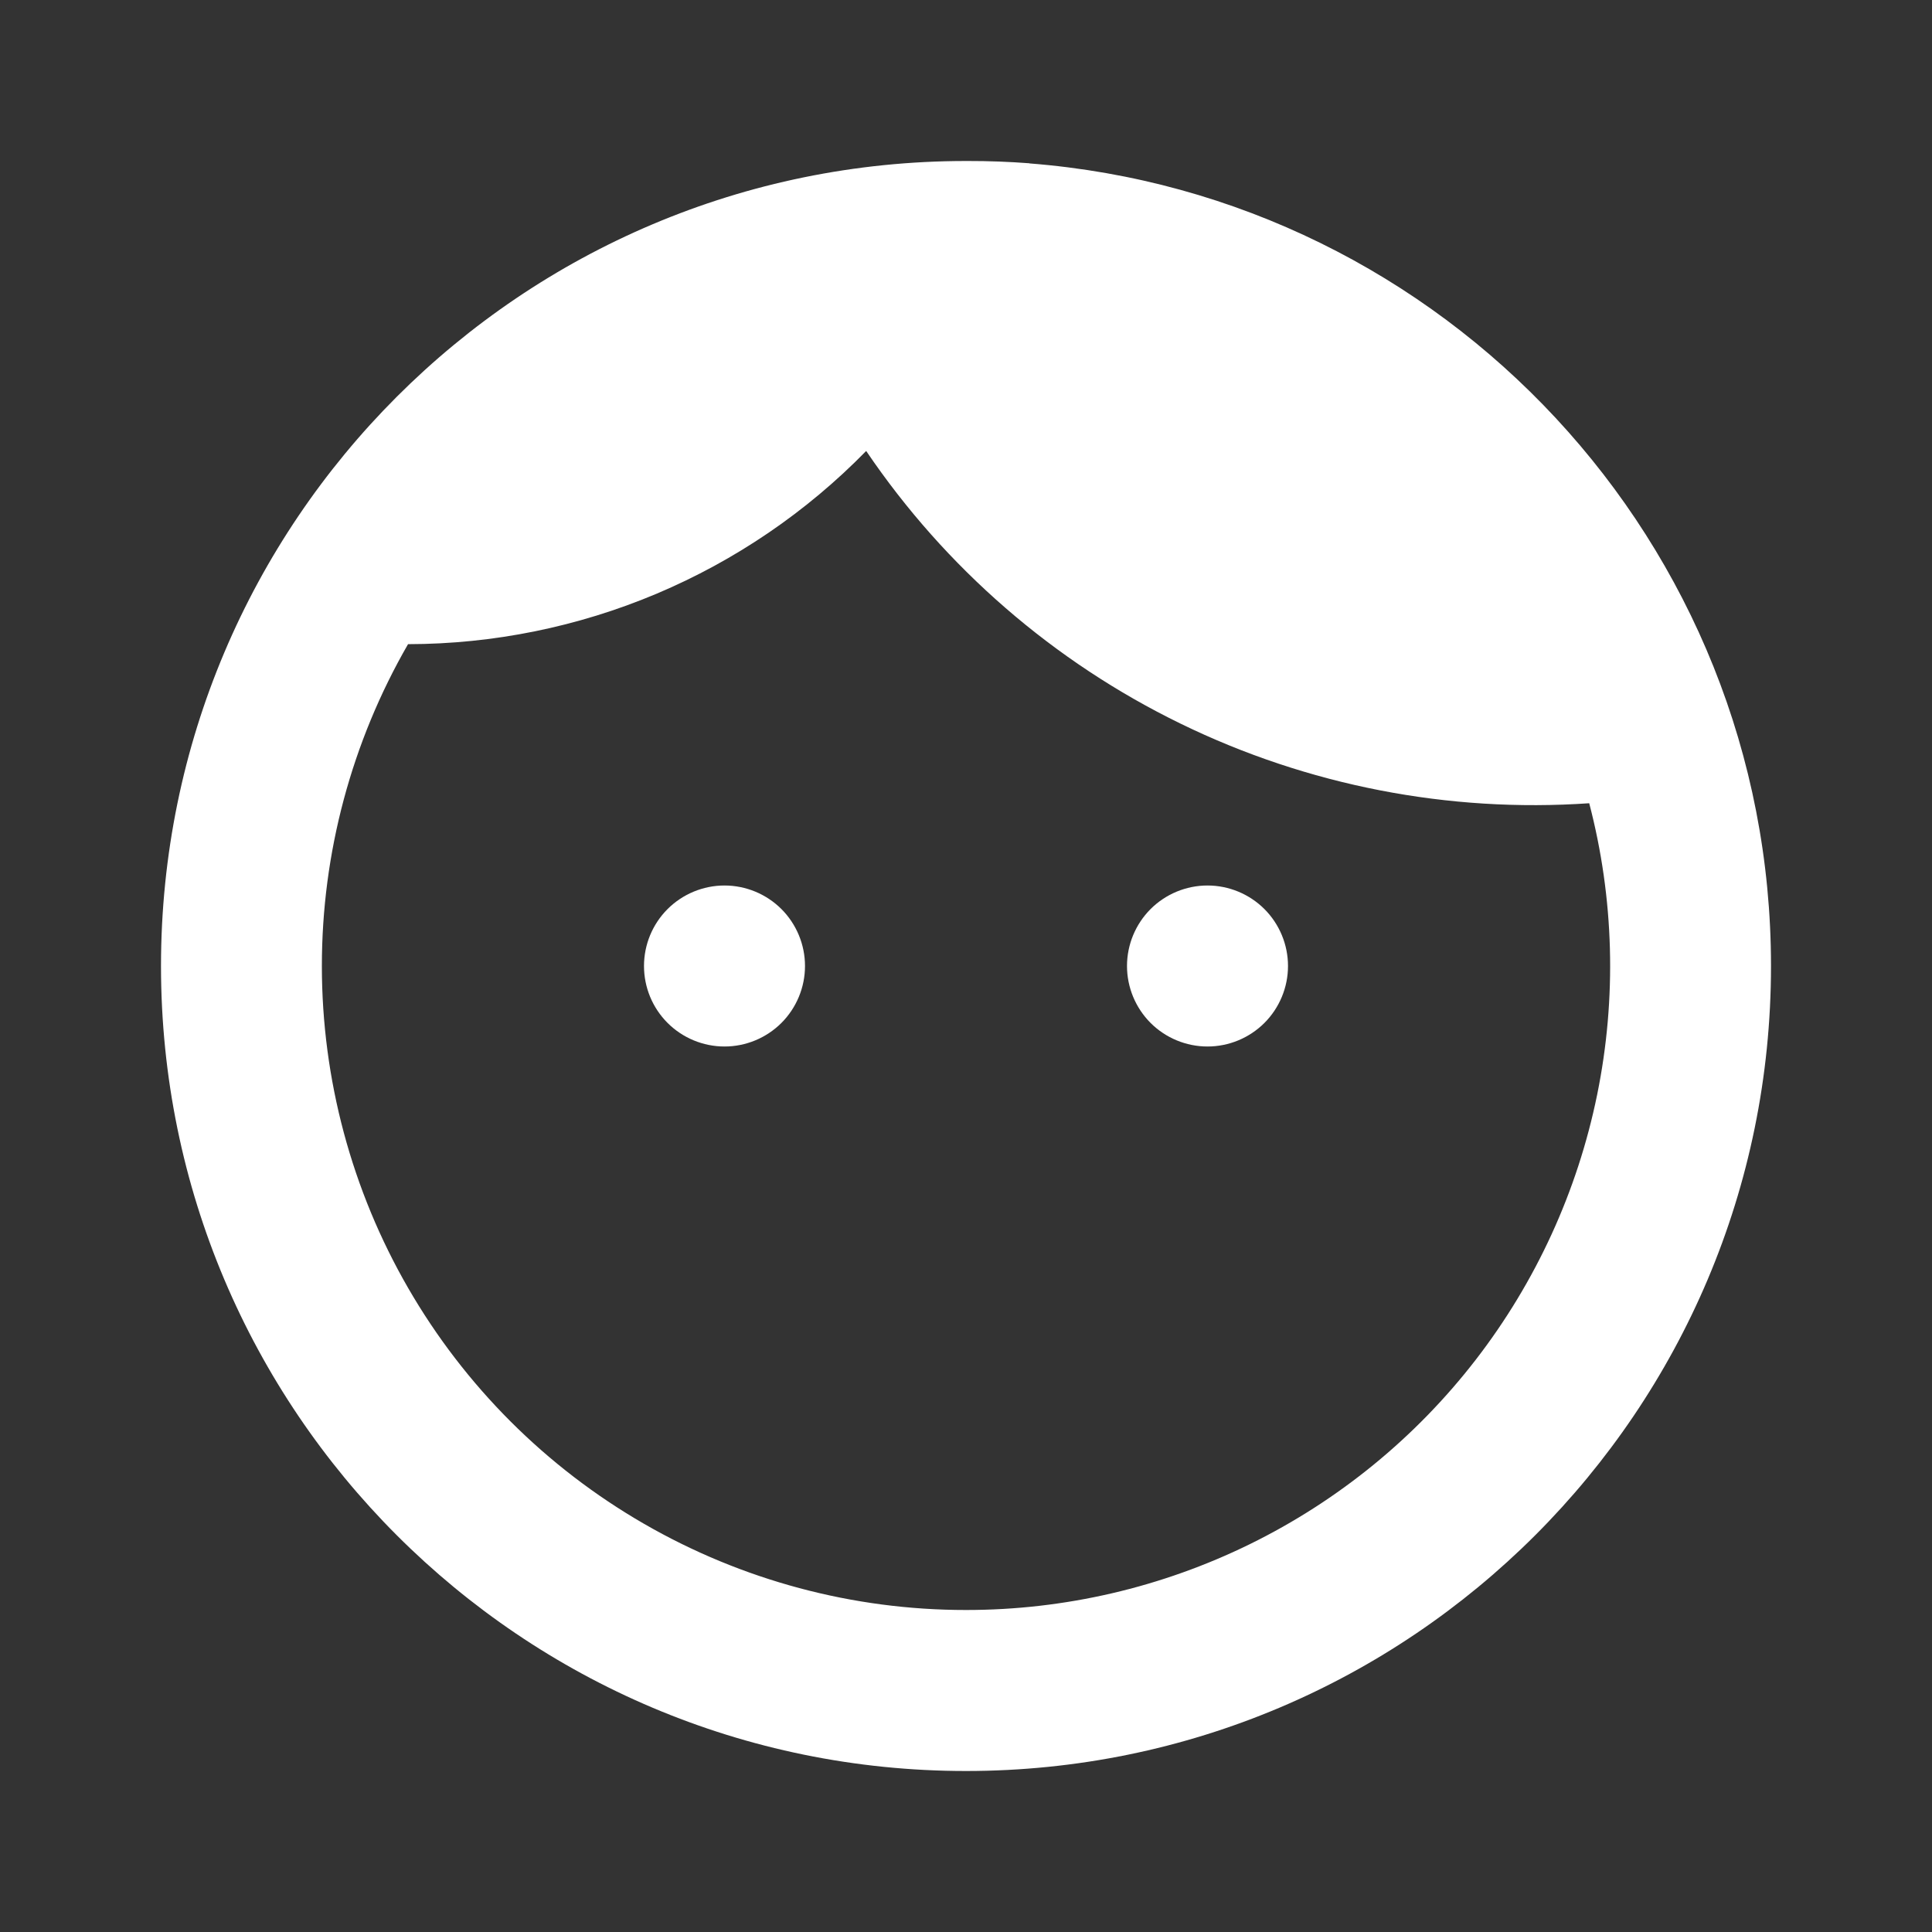 <svg width="45" height="45" viewBox="0 0 45 45" fill="none" xmlns="http://www.w3.org/2000/svg">
<rect x="0" y="0" width="45" height="45" fill="#333333" stroke="none"/>
<path d="M18.75 22.5C18.75 22.997 18.552 23.474 18.201 23.826C17.849 24.177 17.372 24.375 16.875 24.375C16.378 24.375 15.901 24.177 15.549 23.826C15.197 23.474 15 22.997 15 22.5C15 22.003 15.197 21.526 15.549 21.174C15.901 20.823 16.378 20.625 16.875 20.625C17.372 20.625 17.849 20.823 18.201 21.174C18.552 21.526 18.75 22.003 18.75 22.5ZM28.125 24.375C28.622 24.375 29.099 24.177 29.451 23.826C29.802 23.474 30 22.997 30 22.5C30 22.003 29.802 21.526 29.451 21.174C29.099 20.823 28.622 20.625 28.125 20.625C27.628 20.625 27.151 20.823 26.799 21.174C26.448 21.526 26.25 22.003 26.25 22.5C26.25 22.997 26.448 23.474 26.799 23.826C27.151 24.177 27.628 24.375 28.125 24.375Z" fill="white"/>
<path fill-rule="evenodd" clip-rule="evenodd" d="M22.545 3.75H22.5C12.144 3.75 3.75 12.144 3.75 22.5C3.75 32.856 12.144 41.25 22.5 41.25C32.856 41.25 41.25 32.856 41.25 22.5C41.25 12.641 33.641 4.56 23.977 3.806V3.803C23.502 3.767 23.022 3.749 22.545 3.75ZM22.5 37.5C24.793 37.501 27.056 36.975 29.114 35.965C31.173 34.954 32.972 33.485 34.374 31.67C35.776 29.855 36.743 27.743 37.201 25.496C37.659 23.25 37.596 20.927 37.016 18.709C33.736 18.935 30.455 18.296 27.5 16.856C24.544 15.416 22.018 13.226 20.175 10.504C18.785 11.926 17.125 13.056 15.293 13.829C13.461 14.601 11.493 15.001 9.504 15.004C8.189 17.284 7.496 19.871 7.497 22.504C7.498 25.137 8.191 27.723 9.508 30.003C10.825 32.283 12.719 34.176 15 35.492C17.28 36.808 19.867 37.501 22.5 37.5Z" fill="white"/>
</svg>
